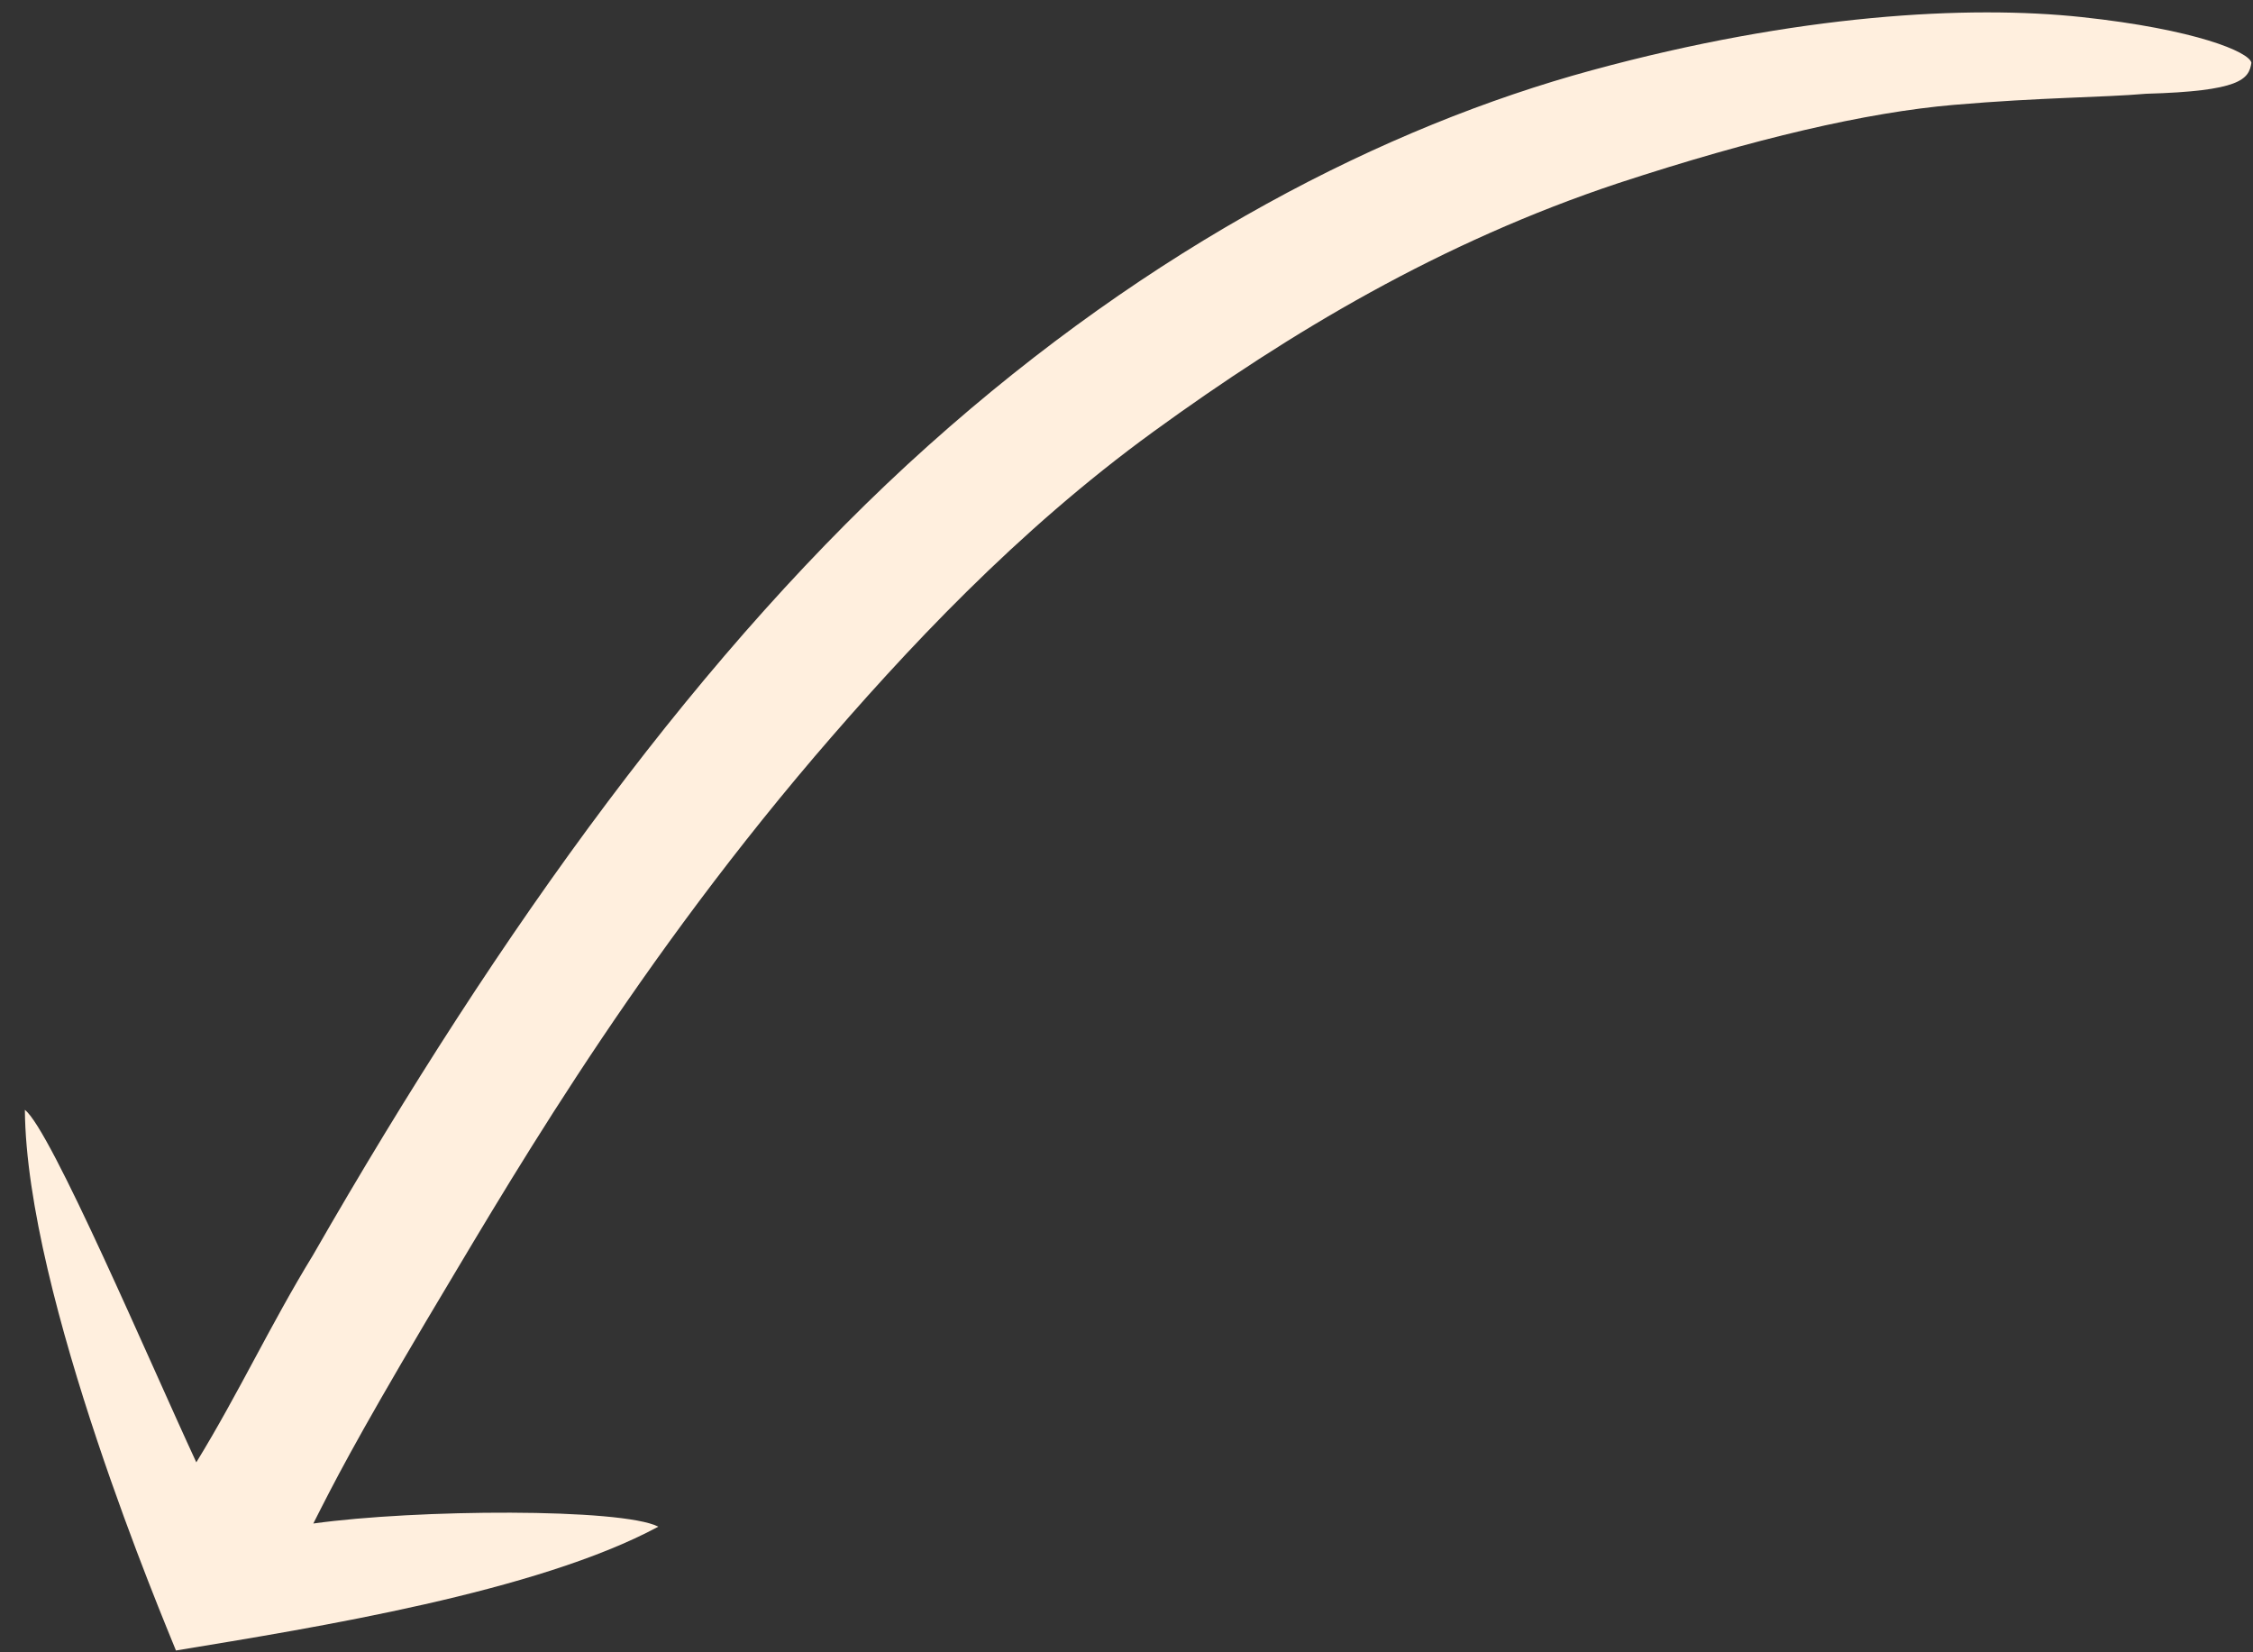 <?xml version="1.0" encoding="UTF-8"?> <svg xmlns="http://www.w3.org/2000/svg" width="75" height="55" viewBox="0 0 75 55" fill="none"><rect x="0" y="0" width="75" height="55" fill="#333333" stroke="none"/> <path d="M0.828 36.944C1.69 37.599 4.988 45.344 6.535 48.677C7.953 46.365 9.006 44.085 10.423 41.773C16.7 30.831 23.461 21.49 30.908 14.827C38.354 8.163 46.122 4.209 52.986 2.34C59.849 0.471 65.525 0.165 69.299 0.569C73.074 0.974 74.88 1.73 74.947 2.089C74.865 2.644 74.569 3.034 71.441 3.121C69.985 3.247 67.949 3.24 65.037 3.491C62.125 3.742 58.403 4.61 53.873 6.096C47.953 8.066 42.963 11.051 38.404 14.363C33.844 17.676 30.148 21.644 27.112 25.19C20.743 32.672 16.707 39.772 14.169 44.005C11.78 48.042 11.105 49.378 10.43 50.713C13.855 50.236 20.69 50.194 21.916 50.818C17.884 52.99 10.522 54.172 5.857 54.94C5.507 54.057 0.877 43.144 0.828 36.944Z" fill="#FFEFDE"></path> </svg> 